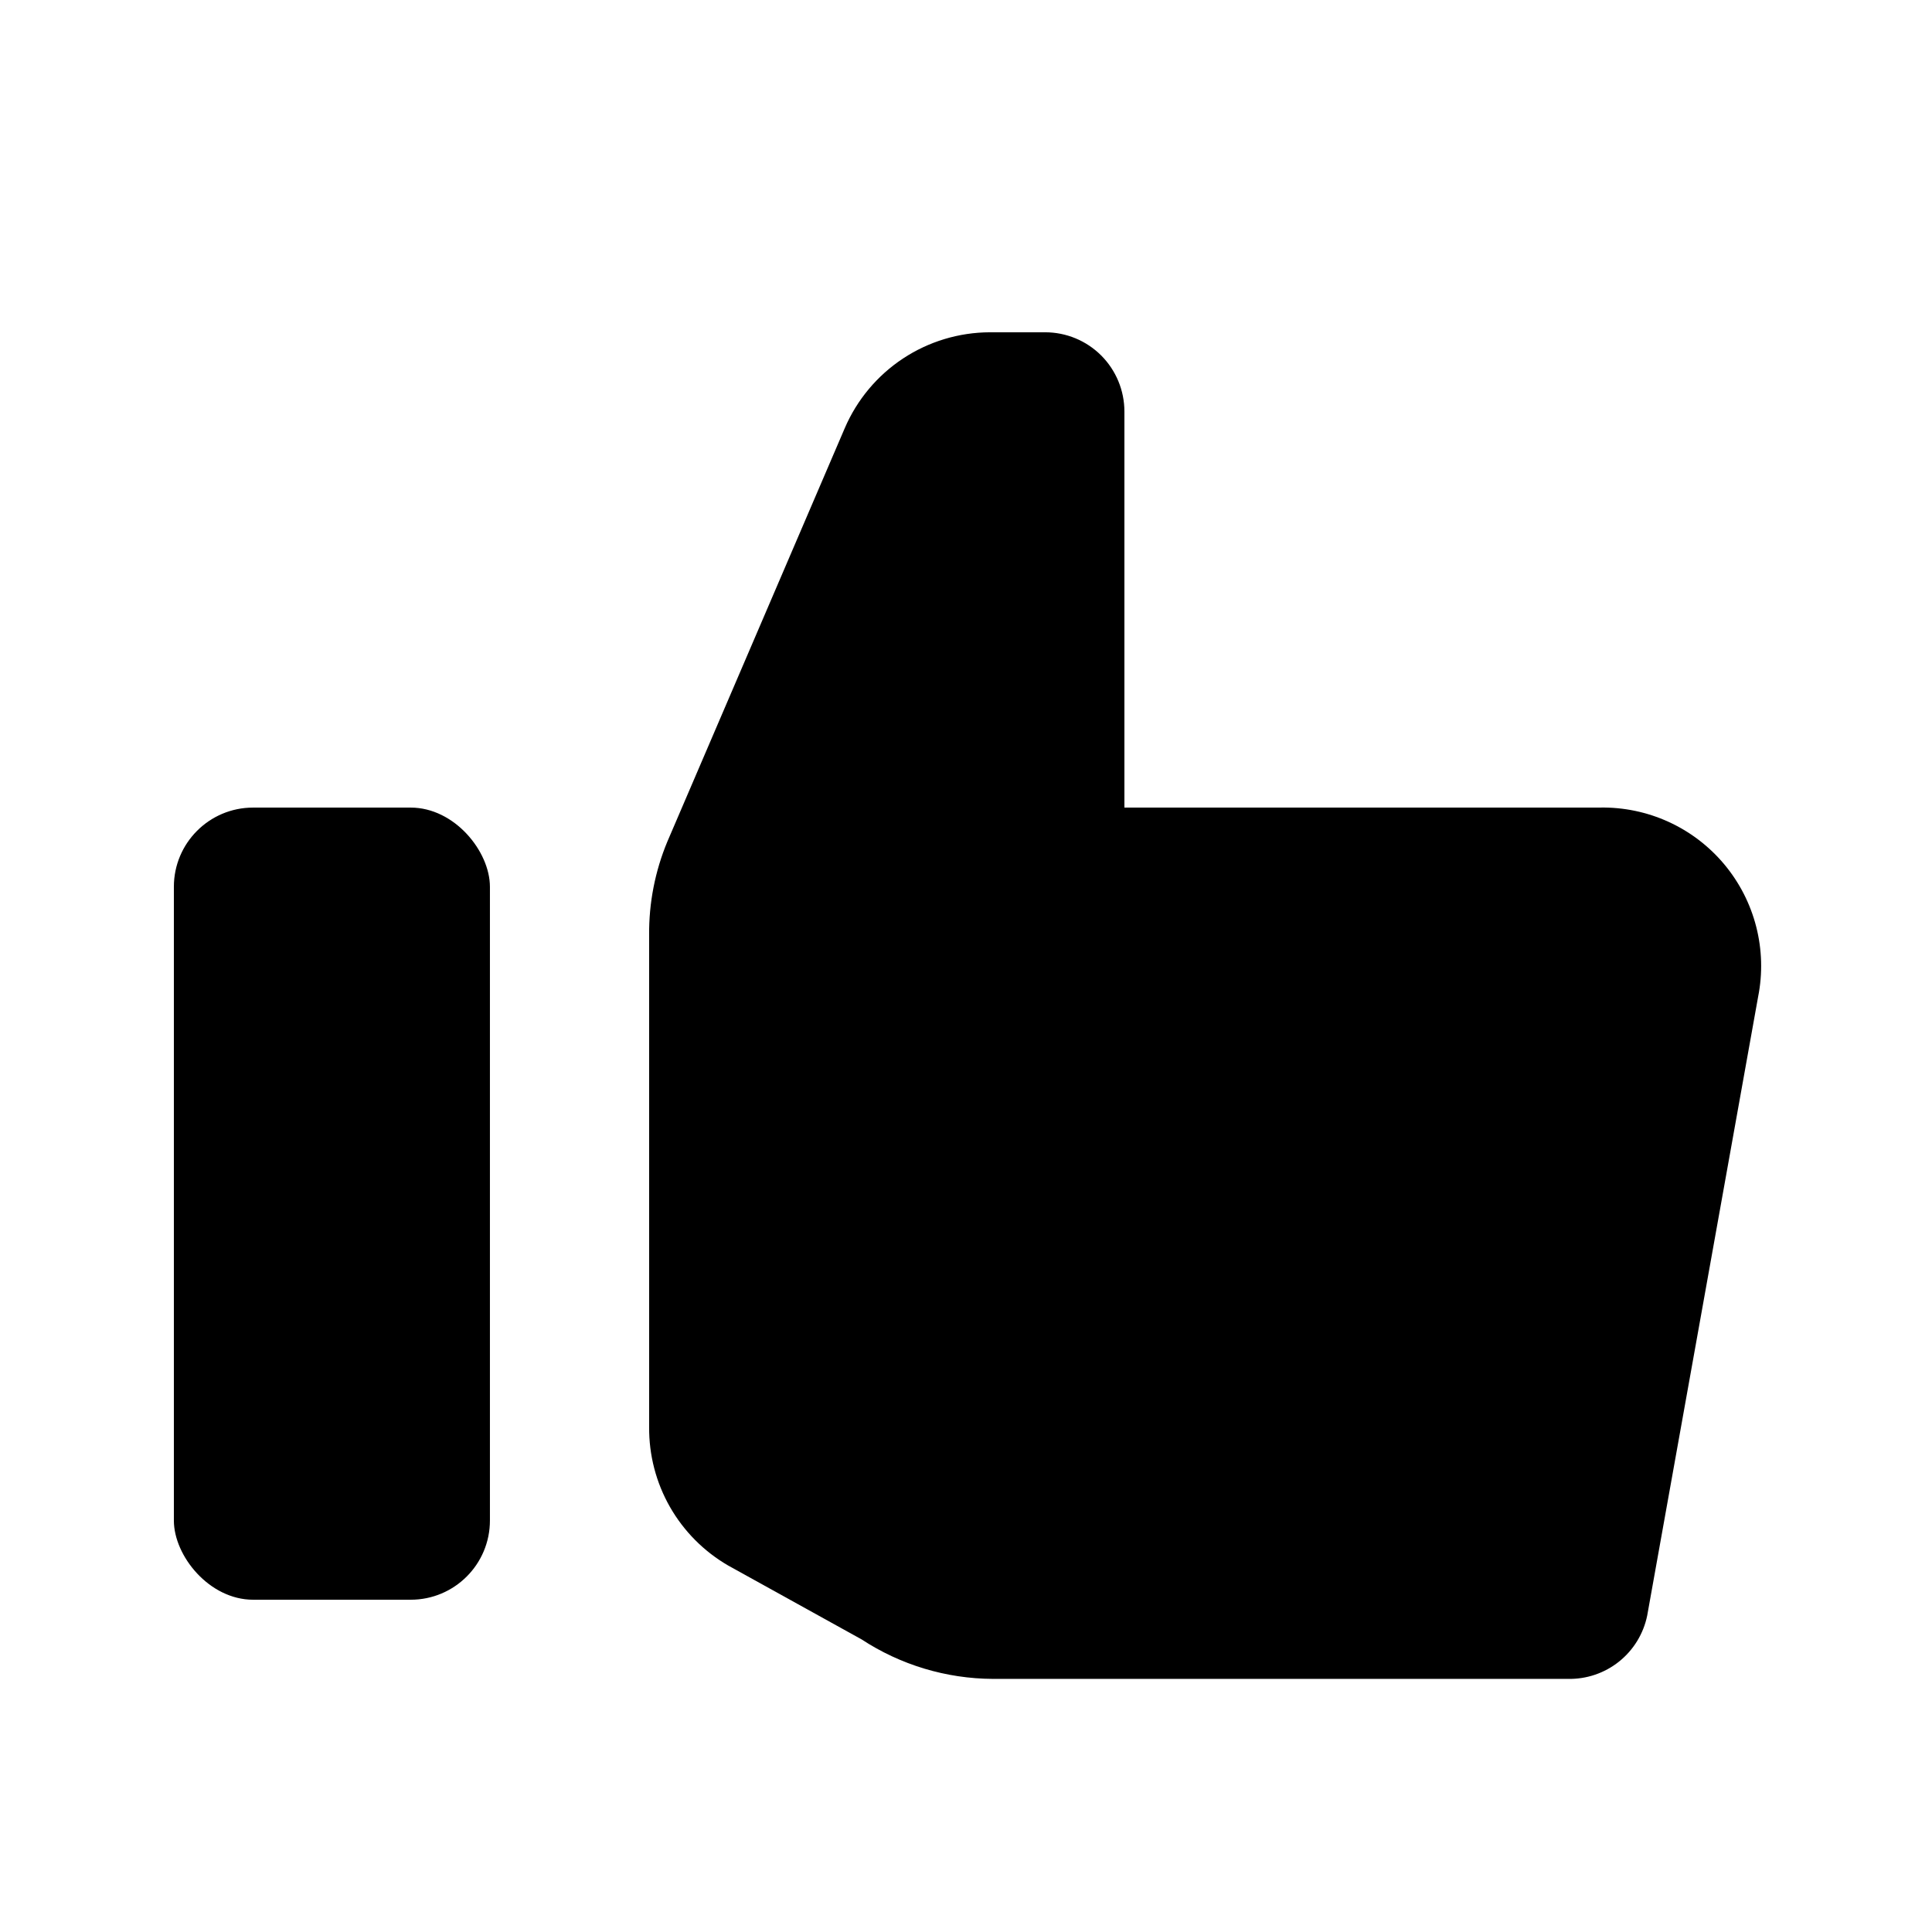 <?xml version="1.0" encoding="UTF-8"?>
<!-- Uploaded to: ICON Repo, www.iconrepo.com, Generator: ICON Repo Mixer Tools -->
<svg fill="#000000" width="800px" height="800px" version="1.1" viewBox="144 144 512 512" xmlns="http://www.w3.org/2000/svg">
 <g>
  <path d="m211.07 358.02h41.773c11.594 0 20.992 11.594 20.992 20.992v167.94c0 11.594-9.398 20.992-20.992 20.992h-41.773c-11.594 0-20.992-11.594-20.992-20.992v-167.94c0-11.594 9.398-20.992 20.992-20.992z"/>
  <path d="m316.03 522.17c-0.066 7.434 1.84 14.75 5.527 21.207 3.691 6.453 9.027 11.812 15.465 15.531l35.266 19.523v-0.004c10.355 6.797 22.461 10.441 34.848 10.496h152.4c4.91 0.102 9.699-1.527 13.535-4.594 3.836-3.07 6.477-7.387 7.457-12.199l29.387-163.95c2.484-12.465-0.82-25.387-8.977-35.137-8.16-9.75-20.297-15.277-33.008-15.031h-125.95v-104.96c0-5.566-2.215-10.906-6.148-14.844-3.938-3.938-9.277-6.148-14.844-6.148h-14.695c-8.184 0.031-16.176 2.449-23.004 6.961-6.824 4.516-12.18 10.922-15.414 18.438l-47.02 109.58c-3.266 7.848-4.906 16.273-4.828 24.773z"/>
 </g>
</svg>